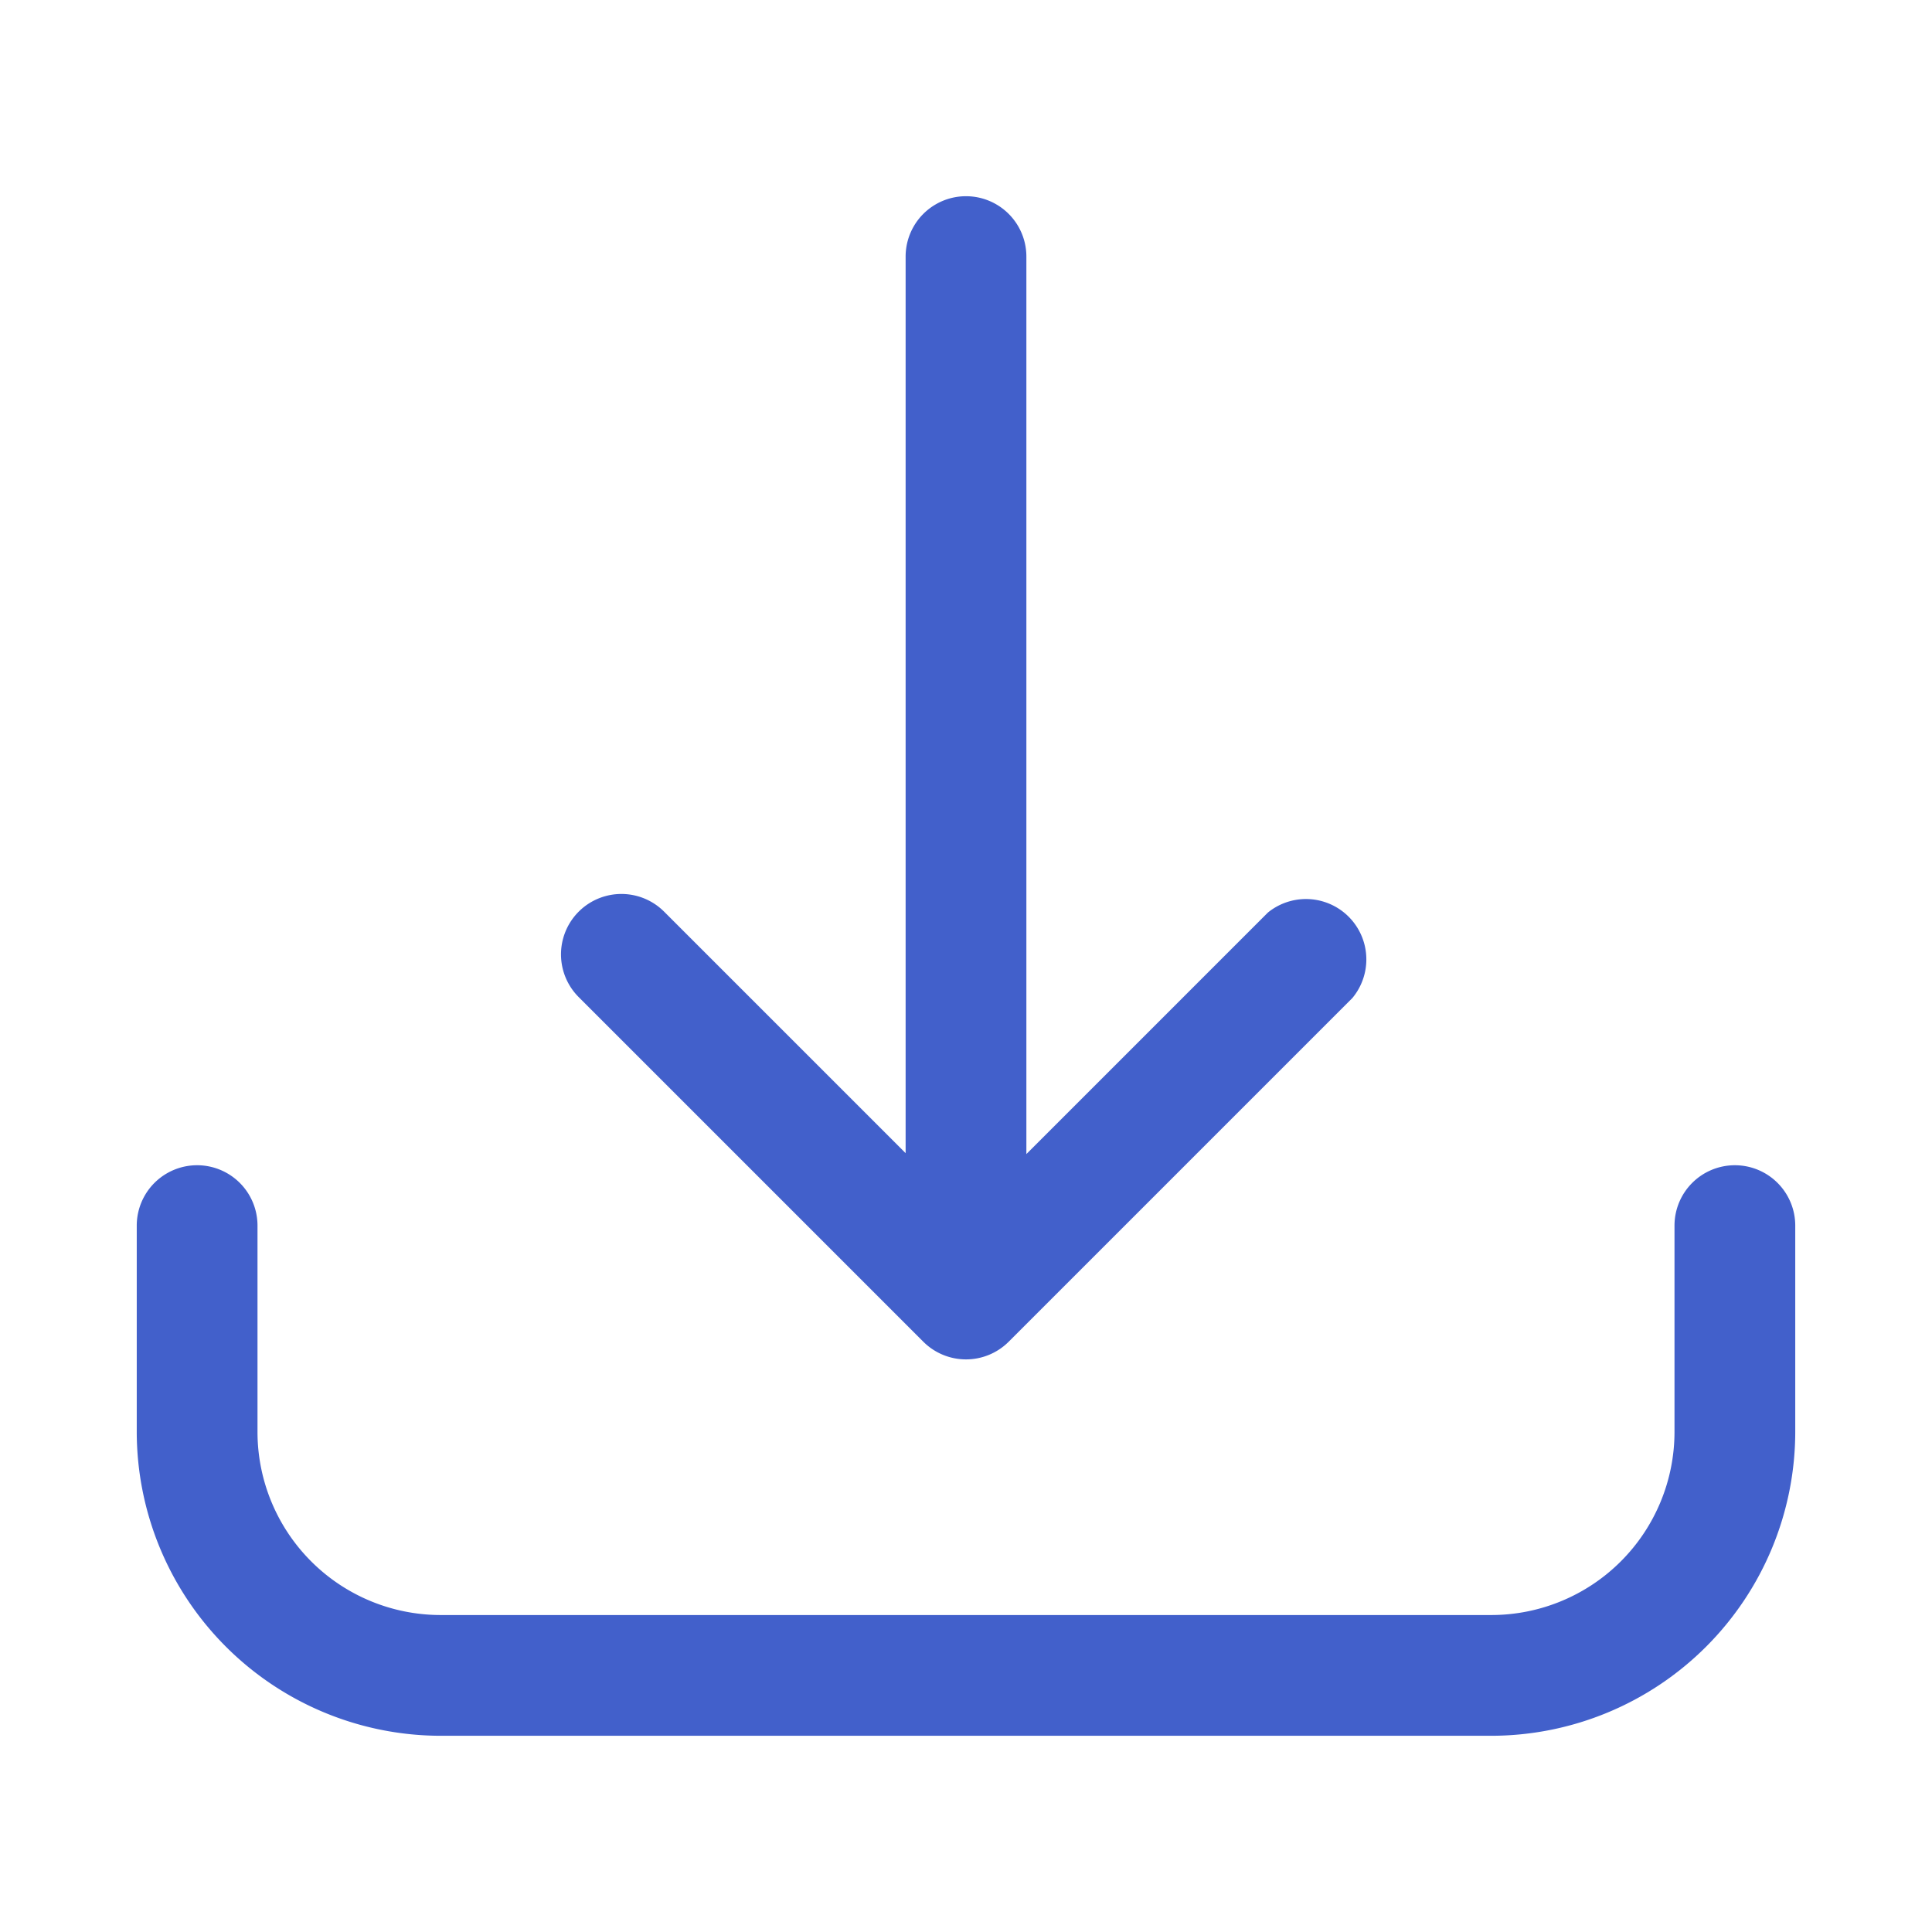 <svg xmlns="http://www.w3.org/2000/svg" version="1.1" xmlns:xlink="http://www.w3.org/1999/xlink" width="512" height="512" x="0" y="0" viewBox="0 0 64 64" style="enable-background:new 0 0 512 512" xml:space="preserve" class=""><g><g data-name="Layer 41"><path d="M57.47 38.6a2 2 0 0 0-2 2v6.83a6.07 6.07 0 0 1-6.07 6.07H14.6a6.07 6.07 0 0 1-6.07-6.07V40.6a2 2 0 1 0-4 0v6.83A10.08 10.08 0 0 0 14.6 57.5h34.8a10.08 10.08 0 0 0 10.07-10.07V40.6a2 2 0 0 0-2-2z" fill="#4260cb" opacity="1" data-original="#000000"></path><path d="M30.58 44.44a2 2 0 0 0 2.84 0L44.8 33.06a2 2 0 0 0-2.8-2.83l-8 8V8.5a2 2 0 0 0-4 0v29.7l-8-8a2 2 0 0 0-2.83 2.83z" fill="#4260cb" opacity="1" data-original="#000000"></path></g></g></svg>